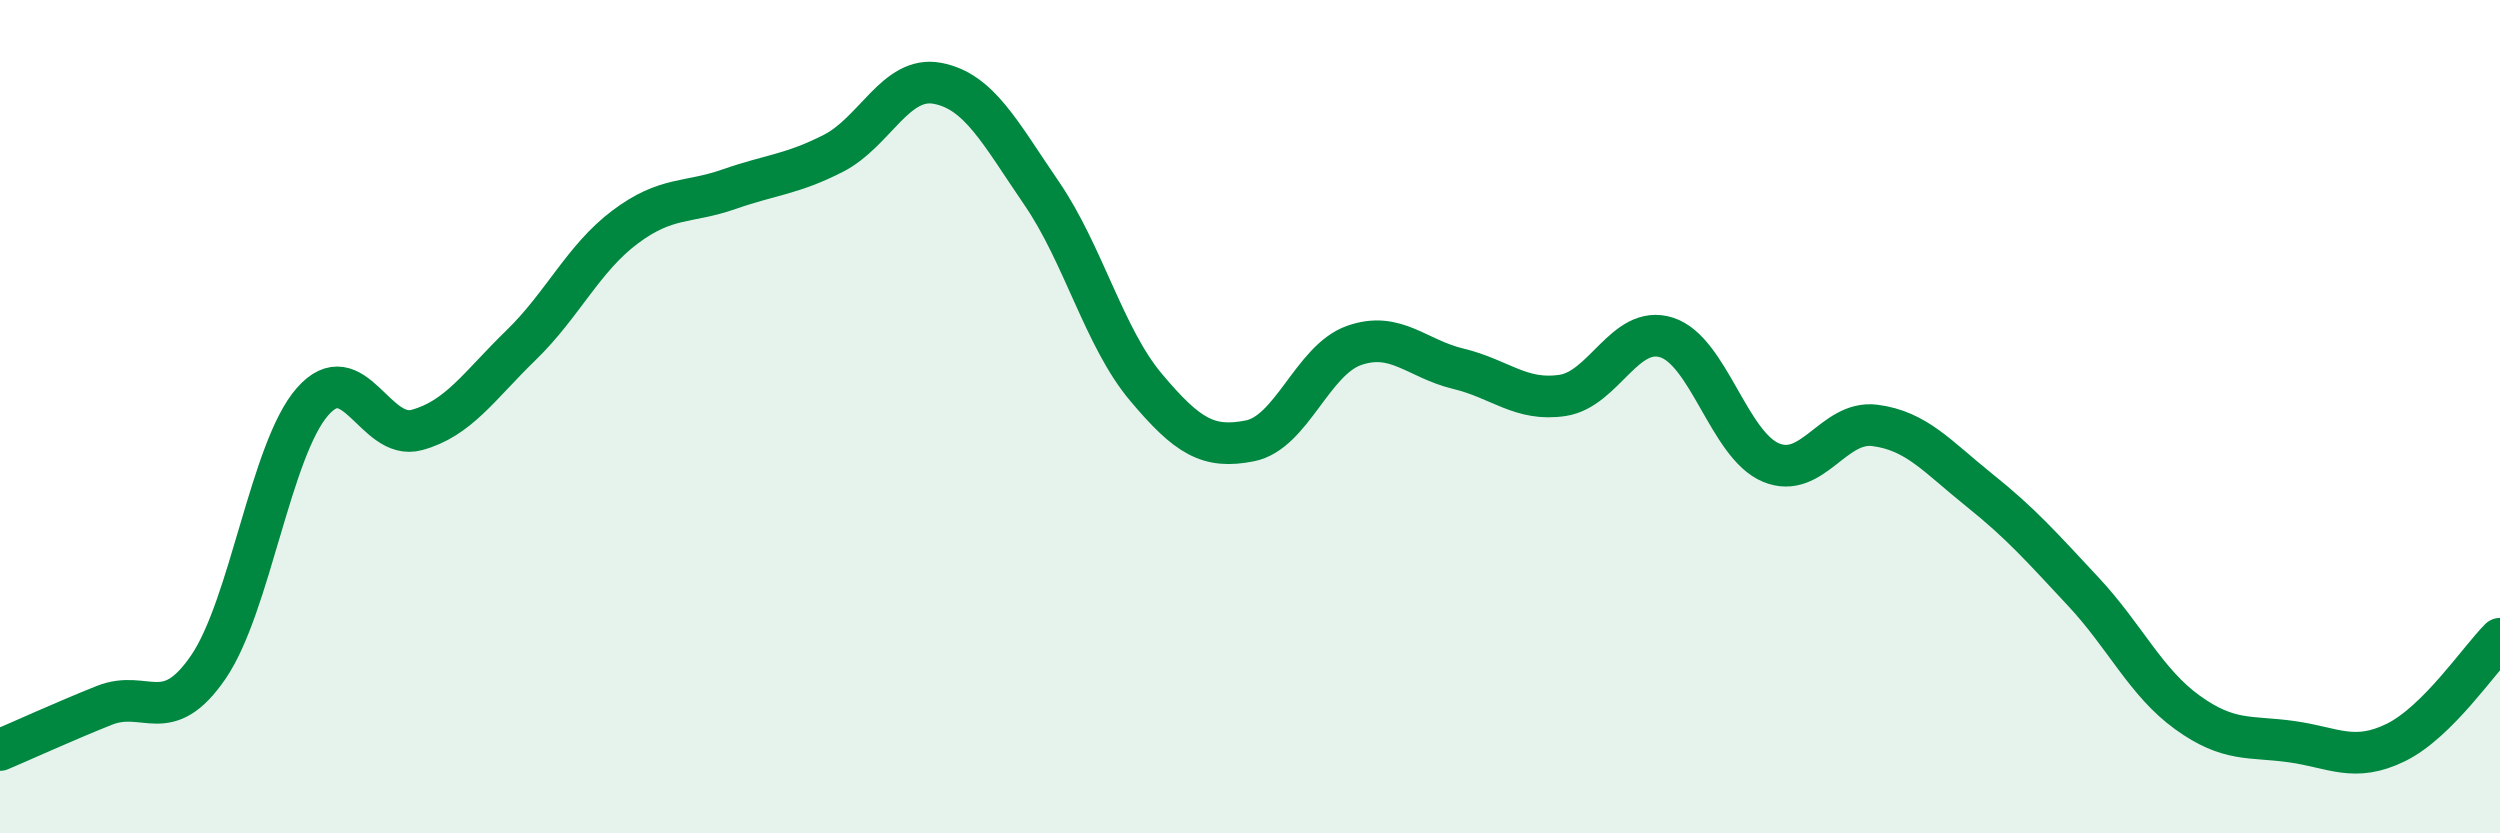 
    <svg width="60" height="20" viewBox="0 0 60 20" xmlns="http://www.w3.org/2000/svg">
      <path
        d="M 0,18 C 0.5,17.79 1.5,17.33 2.5,16.93 C 3.5,16.53 4,17.47 5,16.01 C 6,14.55 6.5,10.78 7.5,9.64 C 8.5,8.5 9,10.59 10,10.32 C 11,10.05 11.5,9.26 12.5,8.29 C 13.5,7.32 14,6.2 15,5.45 C 16,4.7 16.5,4.89 17.5,4.54 C 18.5,4.19 19,4.19 20,3.68 C 21,3.17 21.5,1.81 22.5,2 C 23.5,2.19 24,3.18 25,4.64 C 26,6.1 26.5,8.1 27.5,9.29 C 28.5,10.48 29,10.78 30,10.58 C 31,10.38 31.5,8.64 32.5,8.29 C 33.5,7.94 34,8.61 35,8.85 C 36,9.09 36.5,9.64 37.5,9.49 C 38.5,9.34 39,7.78 40,8.1 C 41,8.42 41.5,10.68 42.5,11.1 C 43.5,11.52 44,10.08 45,10.21 C 46,10.34 46.5,10.96 47.5,11.76 C 48.5,12.56 49,13.13 50,14.2 C 51,15.27 51.5,16.38 52.5,17.1 C 53.5,17.82 54,17.66 55,17.8 C 56,17.94 56.5,18.31 57.5,17.82 C 58.5,17.33 59.5,15.83 60,15.33L60 20L0 20Z"
        fill="#008740"
        opacity="0.1"
        stroke-linecap="round"
        stroke-linejoin="round"
      />
      <path
        d="M 0,18 C 0.5,17.79 1.5,17.33 2.5,16.93 C 3.5,16.53 4,17.47 5,16.01 C 6,14.55 6.5,10.78 7.5,9.64 C 8.5,8.5 9,10.59 10,10.32 C 11,10.05 11.5,9.26 12.5,8.29 C 13.5,7.32 14,6.2 15,5.45 C 16,4.7 16.5,4.89 17.5,4.54 C 18.5,4.19 19,4.19 20,3.68 C 21,3.17 21.5,1.81 22.5,2 C 23.5,2.19 24,3.18 25,4.64 C 26,6.1 26.5,8.1 27.5,9.29 C 28.5,10.48 29,10.78 30,10.58 C 31,10.38 31.5,8.64 32.5,8.29 C 33.5,7.94 34,8.61 35,8.85 C 36,9.09 36.5,9.64 37.5,9.49 C 38.5,9.34 39,7.78 40,8.1 C 41,8.42 41.5,10.68 42.5,11.1 C 43.5,11.52 44,10.08 45,10.21 C 46,10.34 46.5,10.96 47.5,11.76 C 48.5,12.56 49,13.13 50,14.2 C 51,15.27 51.5,16.38 52.5,17.1 C 53.5,17.82 54,17.66 55,17.8 C 56,17.94 56.5,18.31 57.5,17.82 C 58.5,17.33 59.5,15.83 60,15.33"
        stroke="#008740"
        stroke-width="1"
        fill="none"
        stroke-linecap="round"
        stroke-linejoin="round"
      />
    </svg>
  